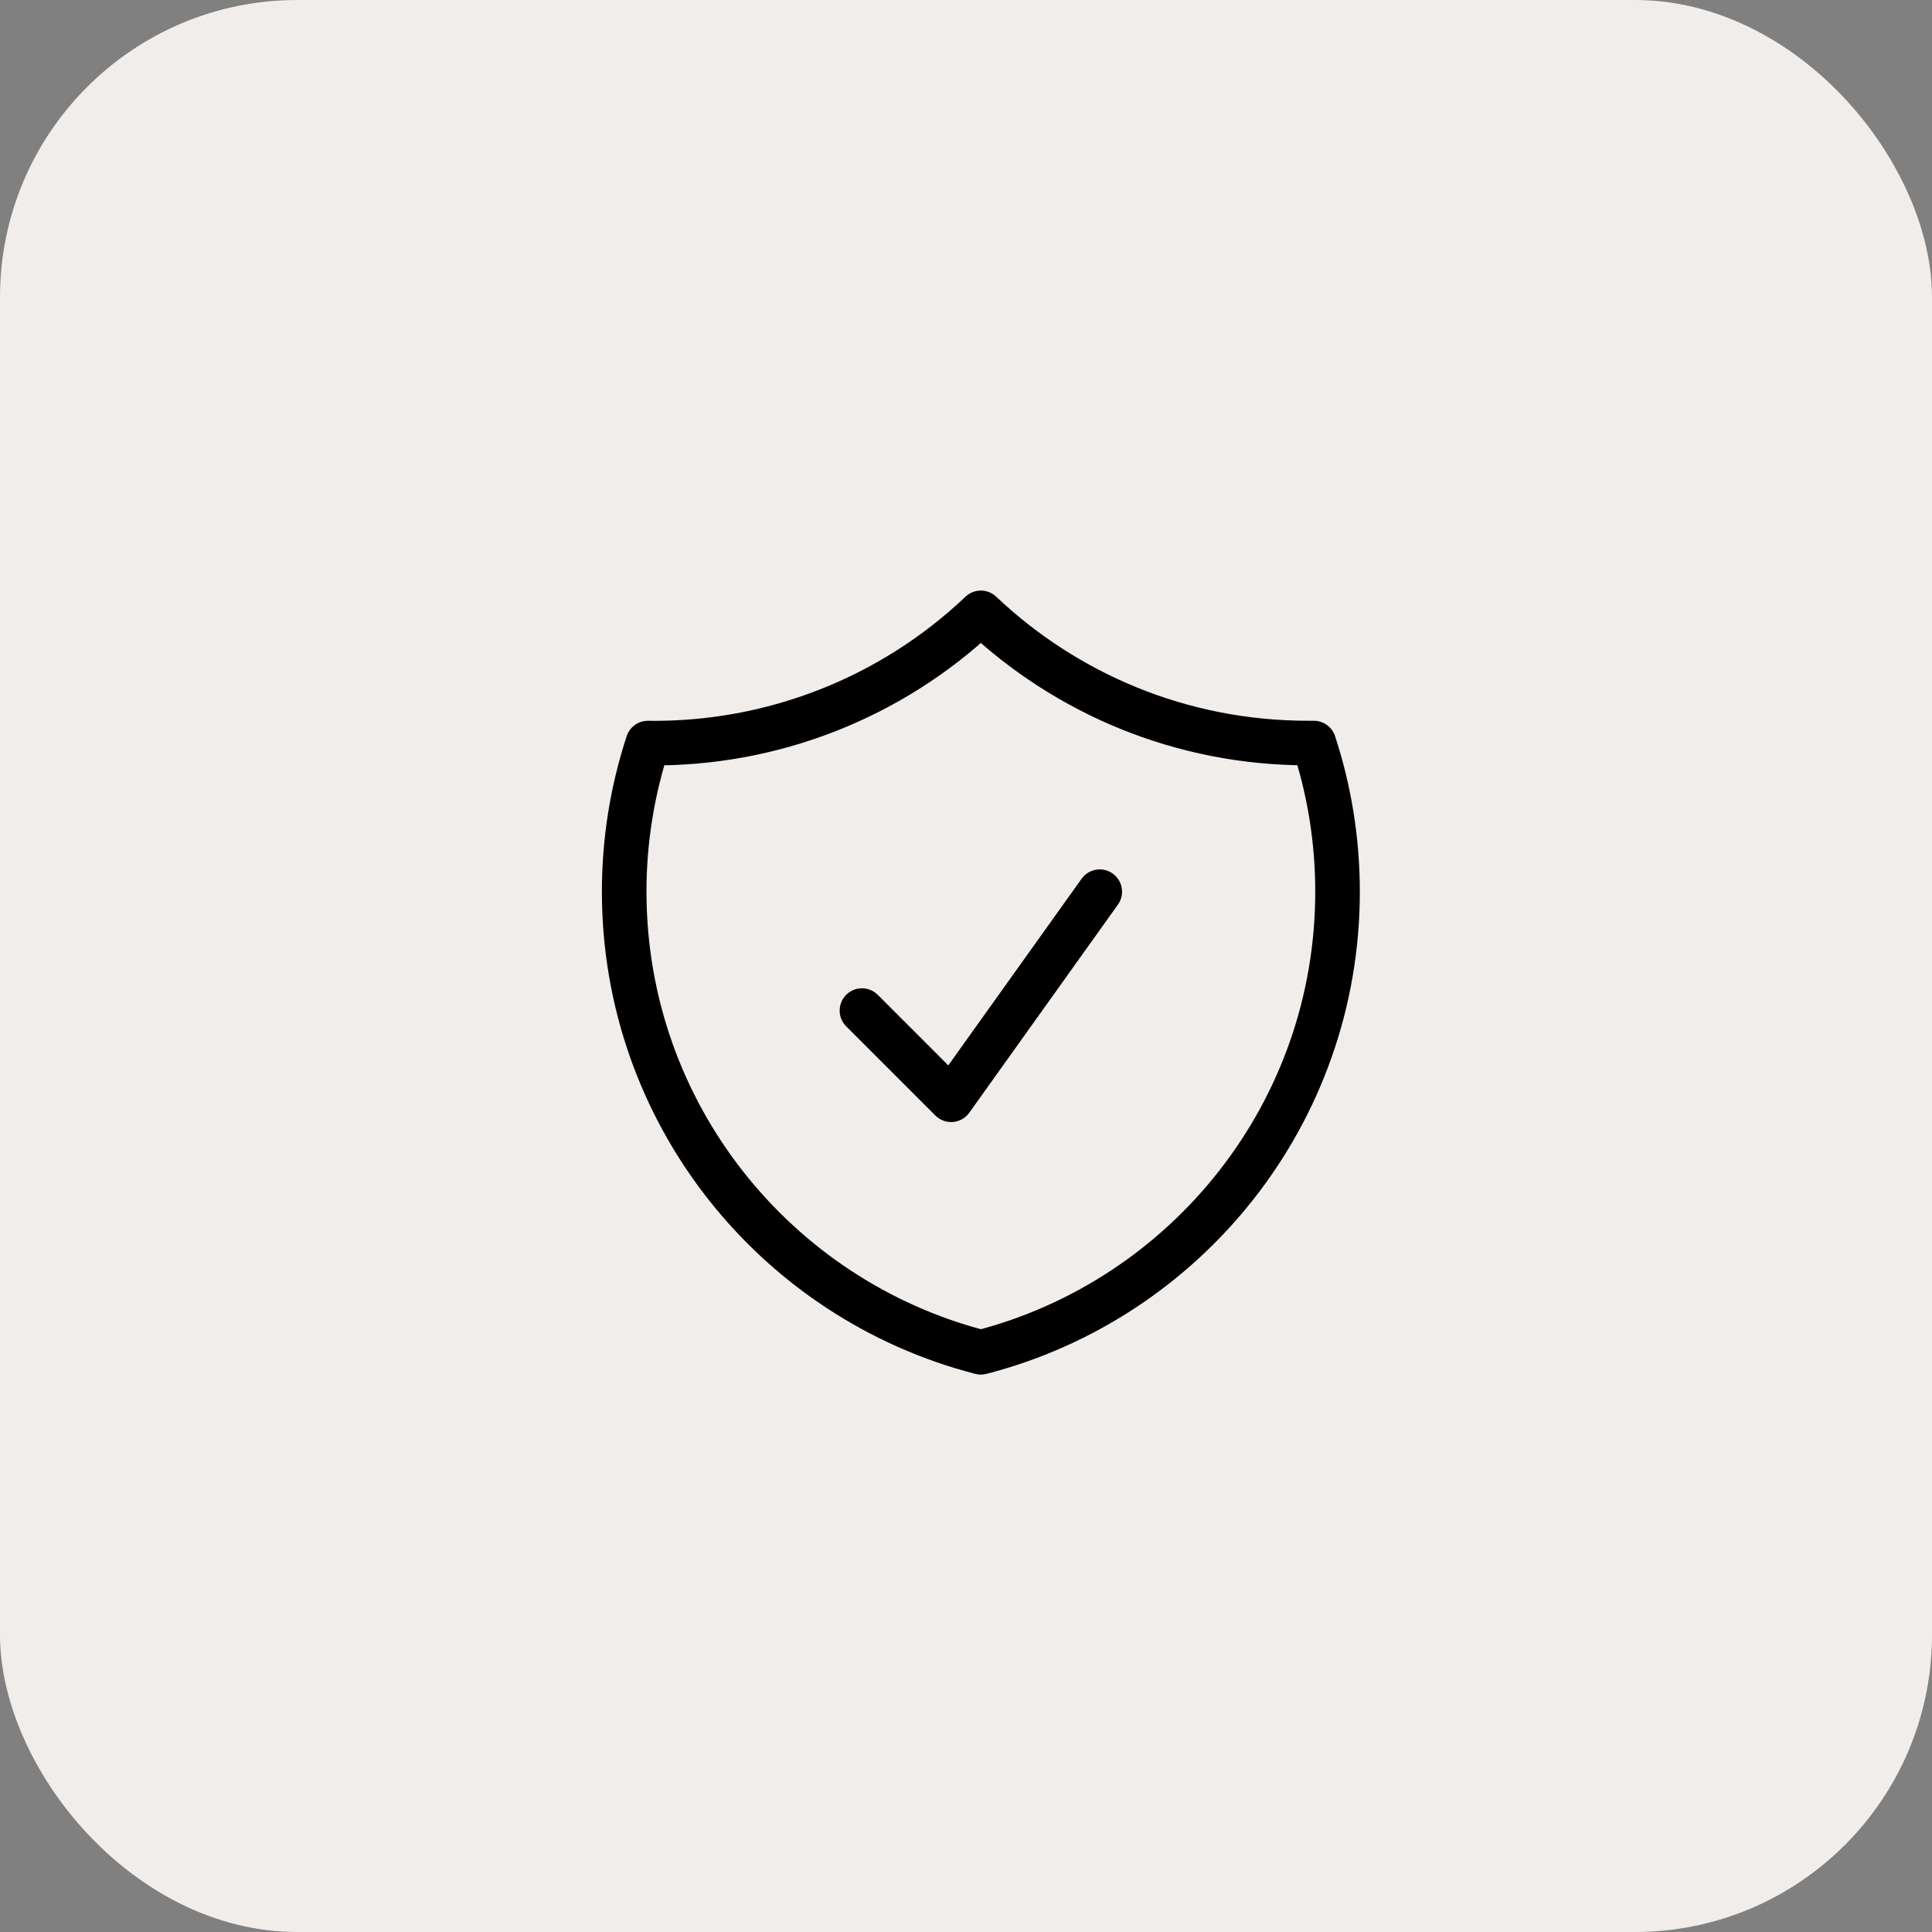 <svg width="65" height="65" viewBox="0 0 65 65" fill="none" xmlns="http://www.w3.org/2000/svg">
<rect x="0" y="0" width="65" height="65" fill="#808080" stroke="none"/>
<rect width="65" height="65" rx="10" fill="#F1EDEA"/>
<path d="M29 34L32 37L37 30M33 20.619C29.981 23.486 25.96 25.058 21.797 25C21.268 26.613 20.999 28.301 21 29.999C21 37.455 26.099 43.719 33 45.496C39.901 43.72 45 37.456 45 30C45 28.253 44.72 26.572 44.203 24.999H44C39.739 24.999 35.867 23.335 33 20.619Z" stroke="black" stroke-width="1.5" stroke-linecap="round" stroke-linejoin="round"/>
</svg>
